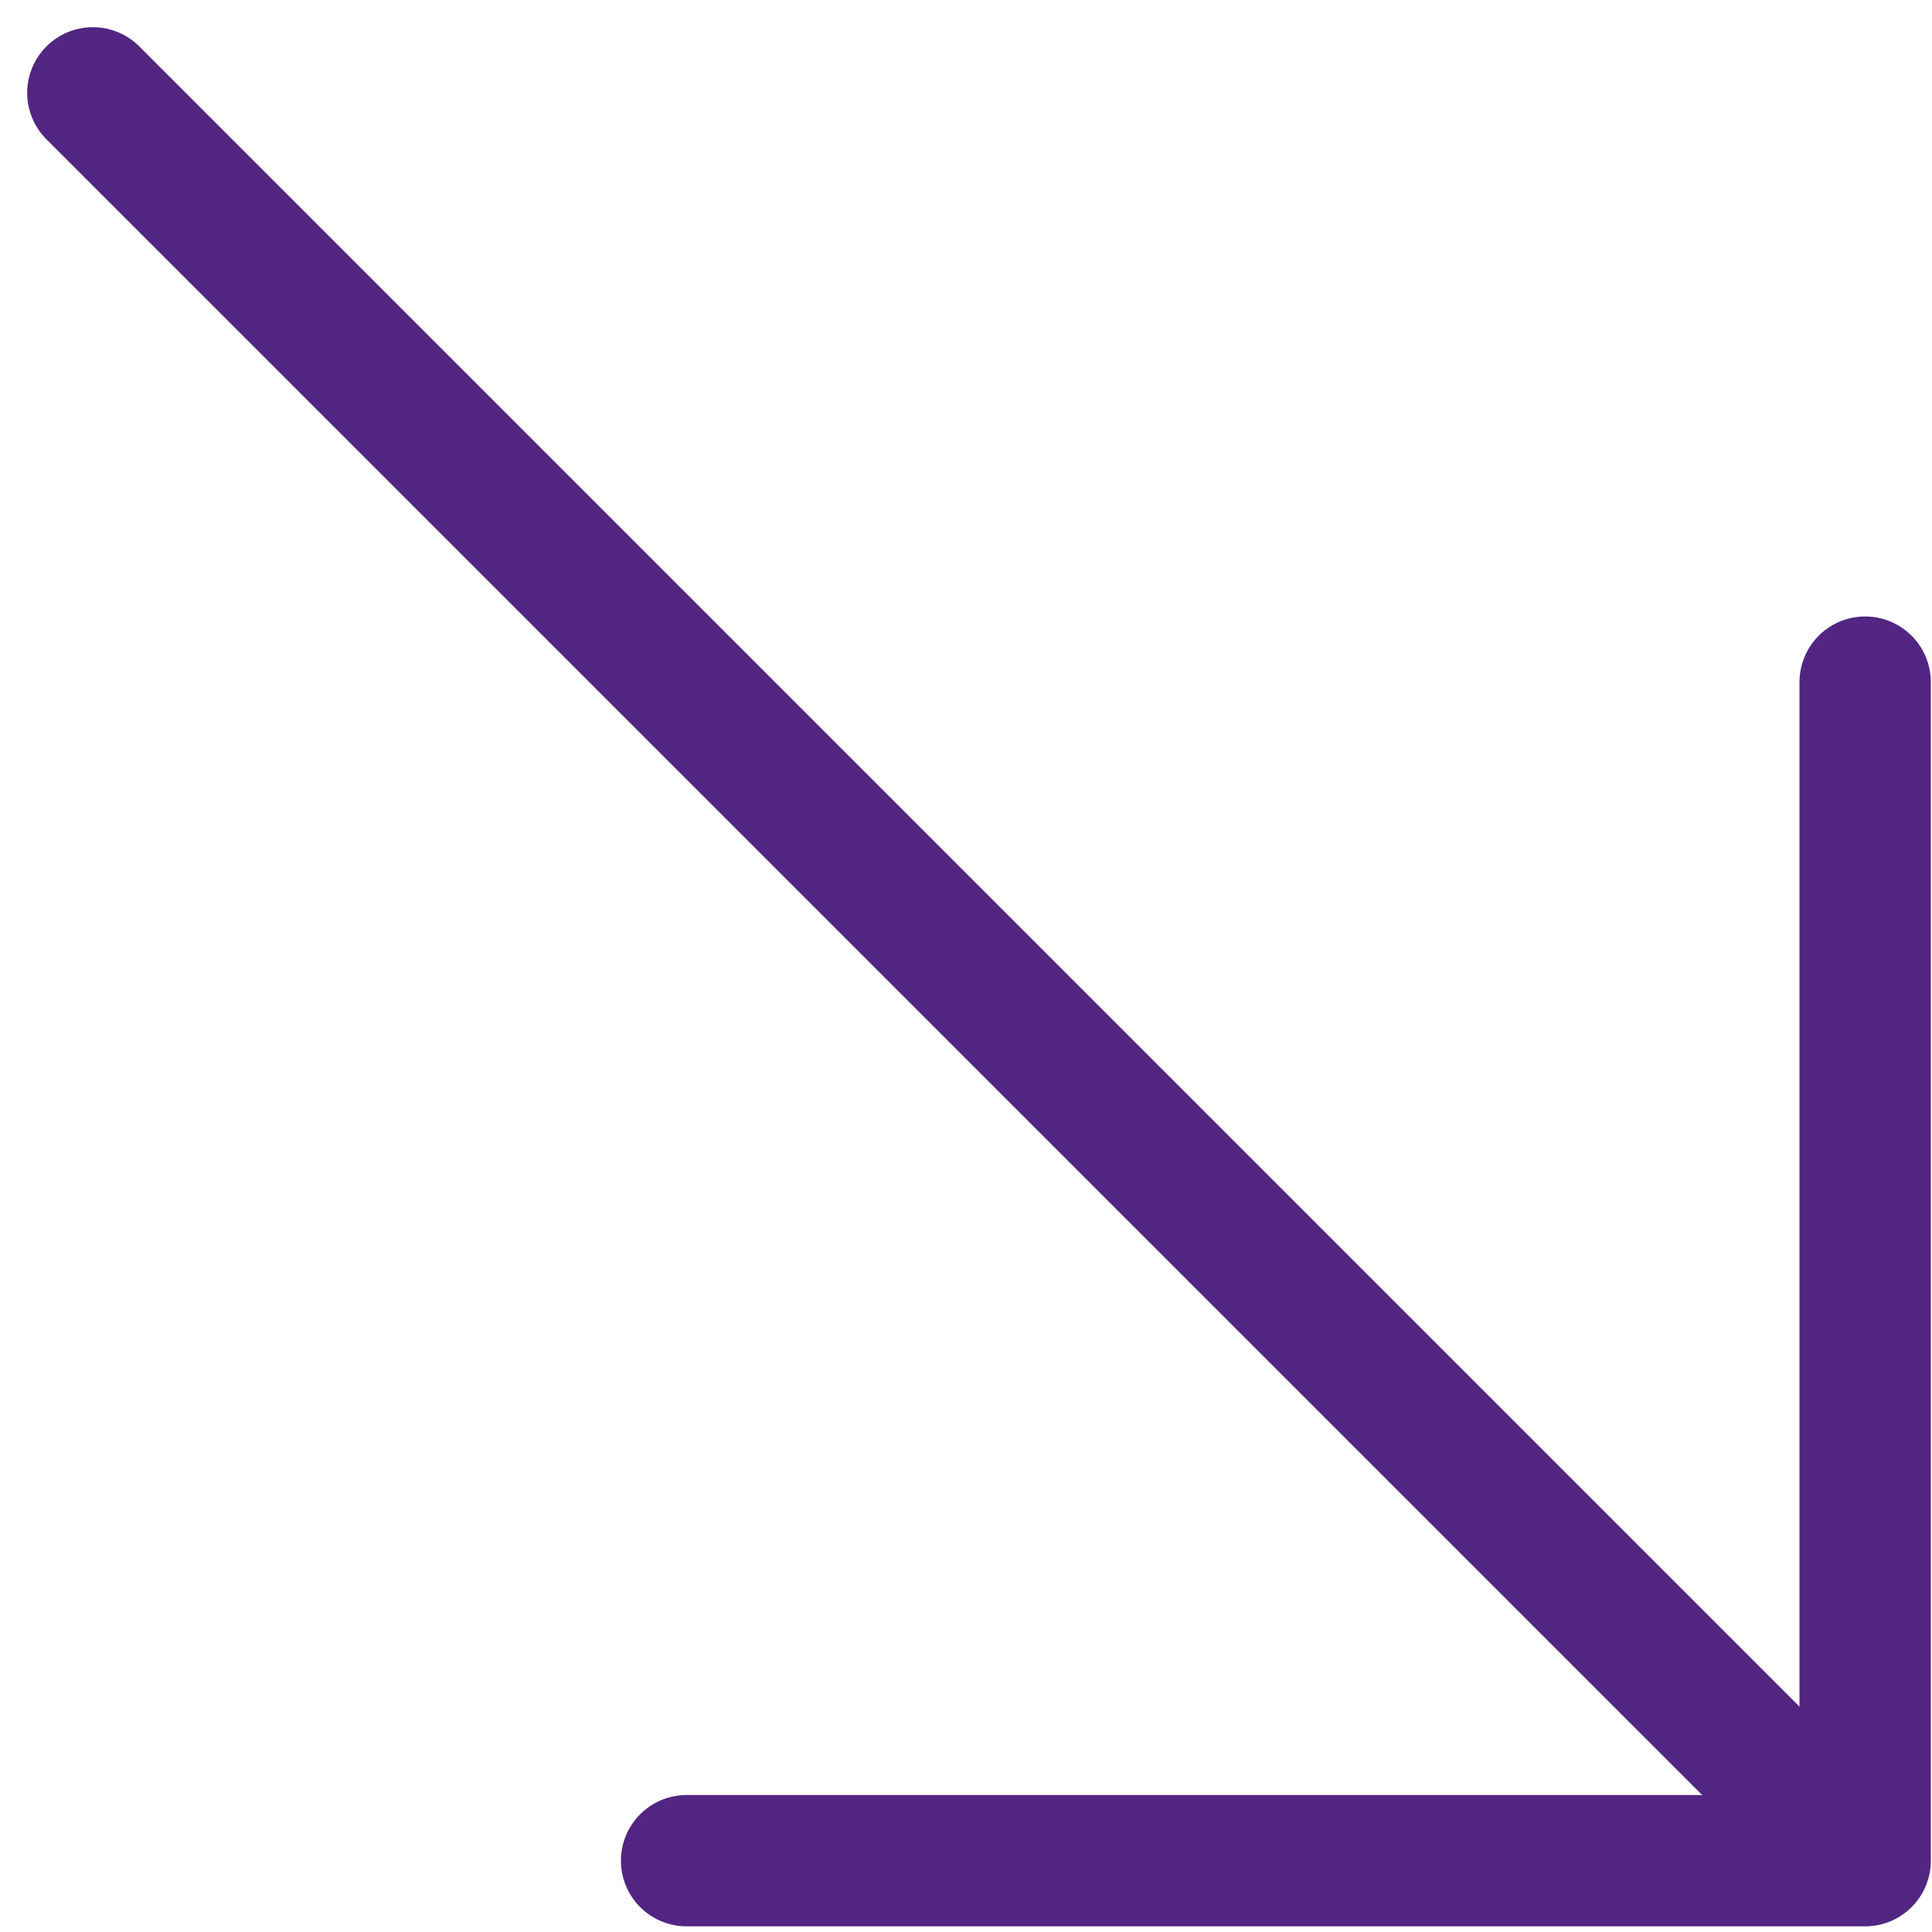 <svg xmlns="http://www.w3.org/2000/svg" width="14.711" height="14.711" viewBox="0 0 14.711 14.711">
  <g id="arrow-bottom-right" transform="translate(0.707 0.707)">
    <line id="Line_4" data-name="Line 4" x1="13.297" y1="13.297" fill="none" stroke="#522582" stroke-linecap="round" stroke-linejoin="round" stroke-width="1"/>
    <path id="Path_13" data-name="Path 13" d="M4.5,13.474h8.974V4.5" transform="translate(0.021 -0.013)" fill="none" stroke="#522582" stroke-linecap="round" stroke-linejoin="round" stroke-width="1"/>
  </g>
</svg>
